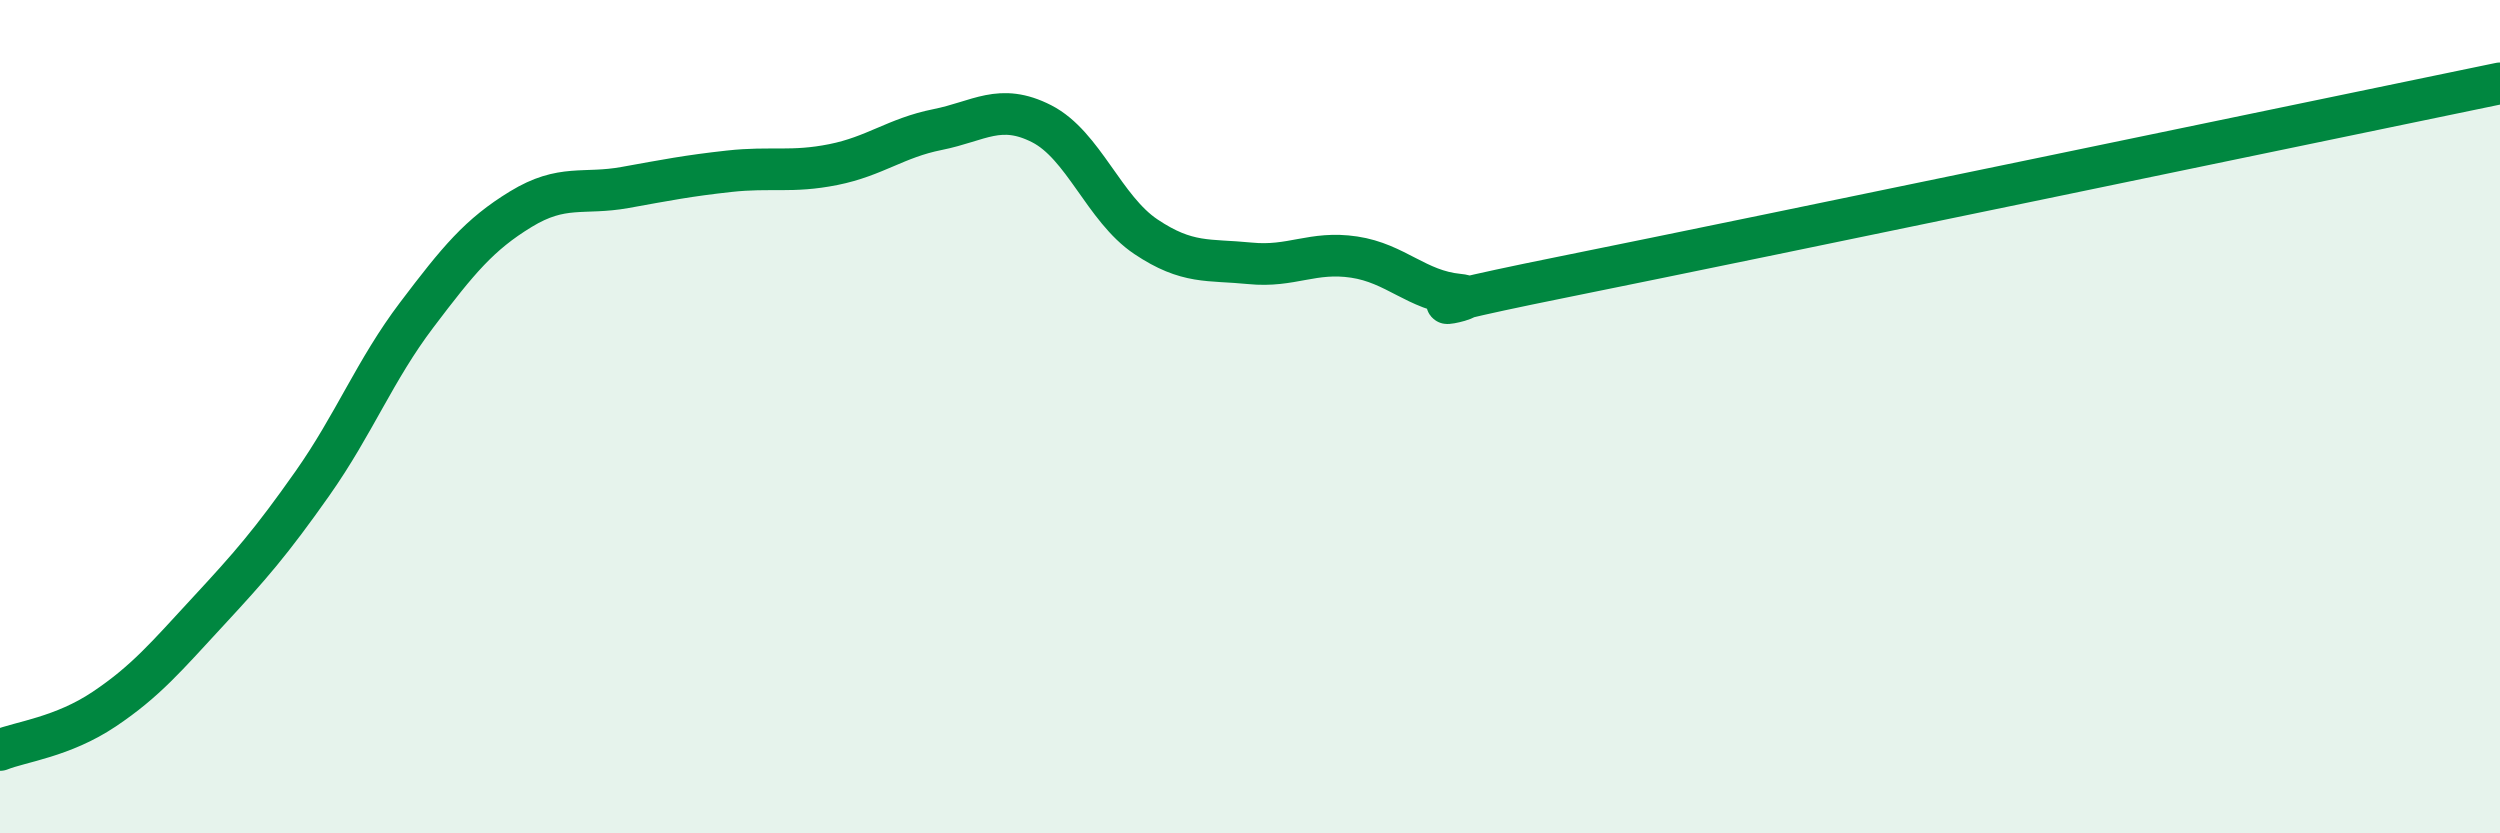 
    <svg width="60" height="20" viewBox="0 0 60 20" xmlns="http://www.w3.org/2000/svg">
      <path
        d="M 0,18 C 0.5,17.8 1.5,17.69 2.5,17.02 C 3.5,16.35 4,15.75 5,14.67 C 6,13.59 6.5,13.02 7.5,11.6 C 8.5,10.18 9,8.88 10,7.56 C 11,6.24 11.5,5.63 12.5,5.02 C 13.5,4.41 14,4.68 15,4.5 C 16,4.32 16.5,4.22 17.5,4.11 C 18.5,4 19,4.15 20,3.95 C 21,3.75 21.5,3.31 22.5,3.11 C 23.5,2.91 24,2.46 25,2.97 C 26,3.48 26.5,5.01 27.5,5.68 C 28.5,6.35 29,6.22 30,6.32 C 31,6.42 31.5,6.02 32.5,6.17 C 33.5,6.32 34,6.97 35,7.07 C 36,7.17 32.5,7.66 37.5,6.65 C 42.5,5.64 55.5,2.93 60,2L60 20L0 20Z"
        fill="#008740"
        opacity="0.1"
        stroke-linecap="round"
        stroke-linejoin="round"
      />
      <path
        d="M 0,18 C 0.5,17.8 1.5,17.69 2.5,17.02 C 3.5,16.35 4,15.75 5,14.67 C 6,13.59 6.5,13.02 7.5,11.6 C 8.5,10.18 9,8.88 10,7.56 C 11,6.24 11.5,5.63 12.5,5.02 C 13.5,4.41 14,4.68 15,4.5 C 16,4.32 16.5,4.22 17.5,4.11 C 18.5,4 19,4.15 20,3.95 C 21,3.75 21.5,3.31 22.5,3.11 C 23.5,2.91 24,2.46 25,2.97 C 26,3.48 26.5,5.01 27.5,5.68 C 28.5,6.35 29,6.22 30,6.32 C 31,6.42 31.5,6.02 32.5,6.17 C 33.5,6.32 34,6.97 35,7.07 C 36,7.17 32.5,7.66 37.5,6.65 C 42.5,5.64 55.5,2.93 60,2"
        stroke="#008740"
        stroke-width="1"
        fill="none"
        stroke-linecap="round"
        stroke-linejoin="round"
      />
    </svg>
  